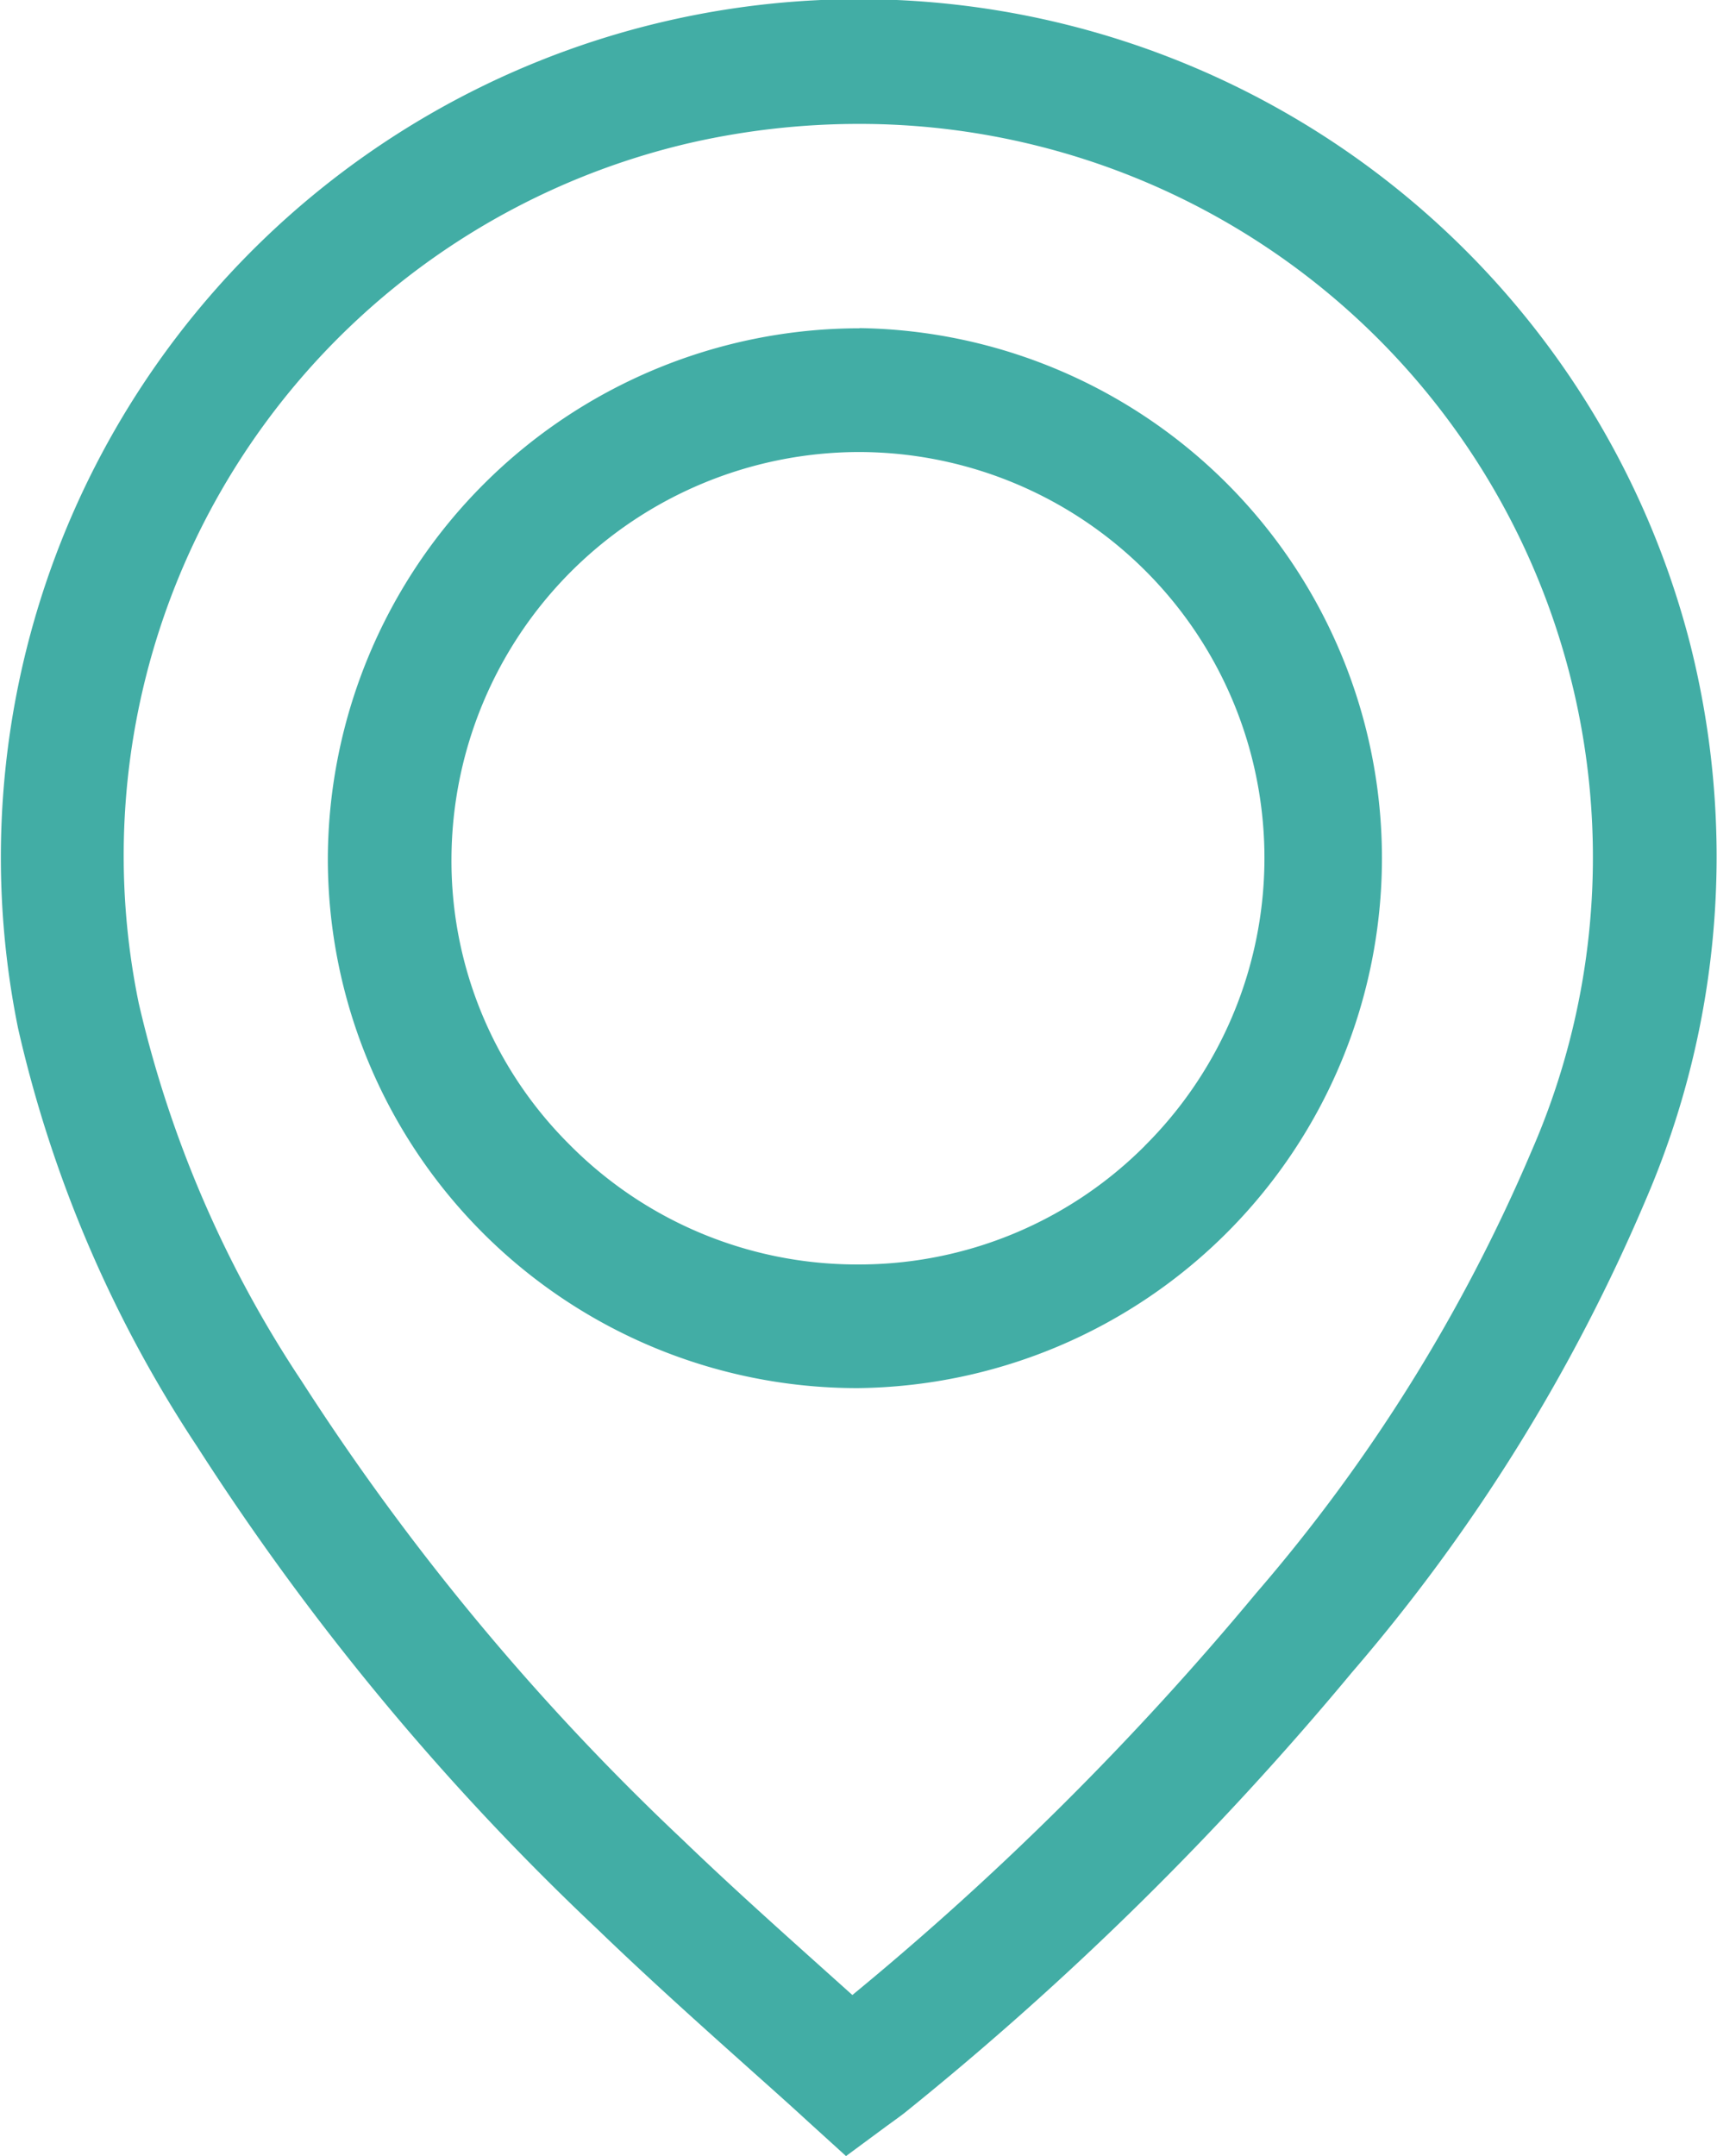 <svg xmlns="http://www.w3.org/2000/svg" width="19.457" height="24.431"><path d="M19.152 7.295A9.724 9.724 0 00.205 11.653a14.319 14.319 0 002.032 4.743 29.106 29.106 0 004.536 5.467c.539.52 1.1 1.025 1.646 1.513.244.219.5.445.742.668l.426.387.463-.342.083-.06c.053-.039.1-.072.148-.112a35.678 35.678 0 005.042-4.97 20.4 20.4 0 003.334-5.369 9.82 9.82 0 00.495-6.283zm-1.8 5.756a19.059 19.059 0 01-3.116 5 34.1 34.1 0 01-4.577 4.555l-.309-.277c-.535-.48-1.089-.976-1.61-1.478a27.762 27.762 0 01-4.321-5.2 13 13 0 01-1.847-4.284 8.29 8.29 0 016.271-9.753 8.62 8.62 0 011.884-.21 8.311 8.311 0 017.624 11.649zM9.739 3.72h-.014a6.03 6.03 0 00-6.01 6 6 6 0 005.989 6.009h.018A6.006 6.006 0 009.74 3.718zm3.233 9.265a4.575 4.575 0 01-3.251 1.343h-.014a4.582 4.582 0 01-3.261-1.366 4.533 4.533 0 01-1.33-3.234 4.626 4.626 0 014.608-4.606h.011a4.6 4.6 0 013.236 7.863z" fill="#42ada5"/></svg>